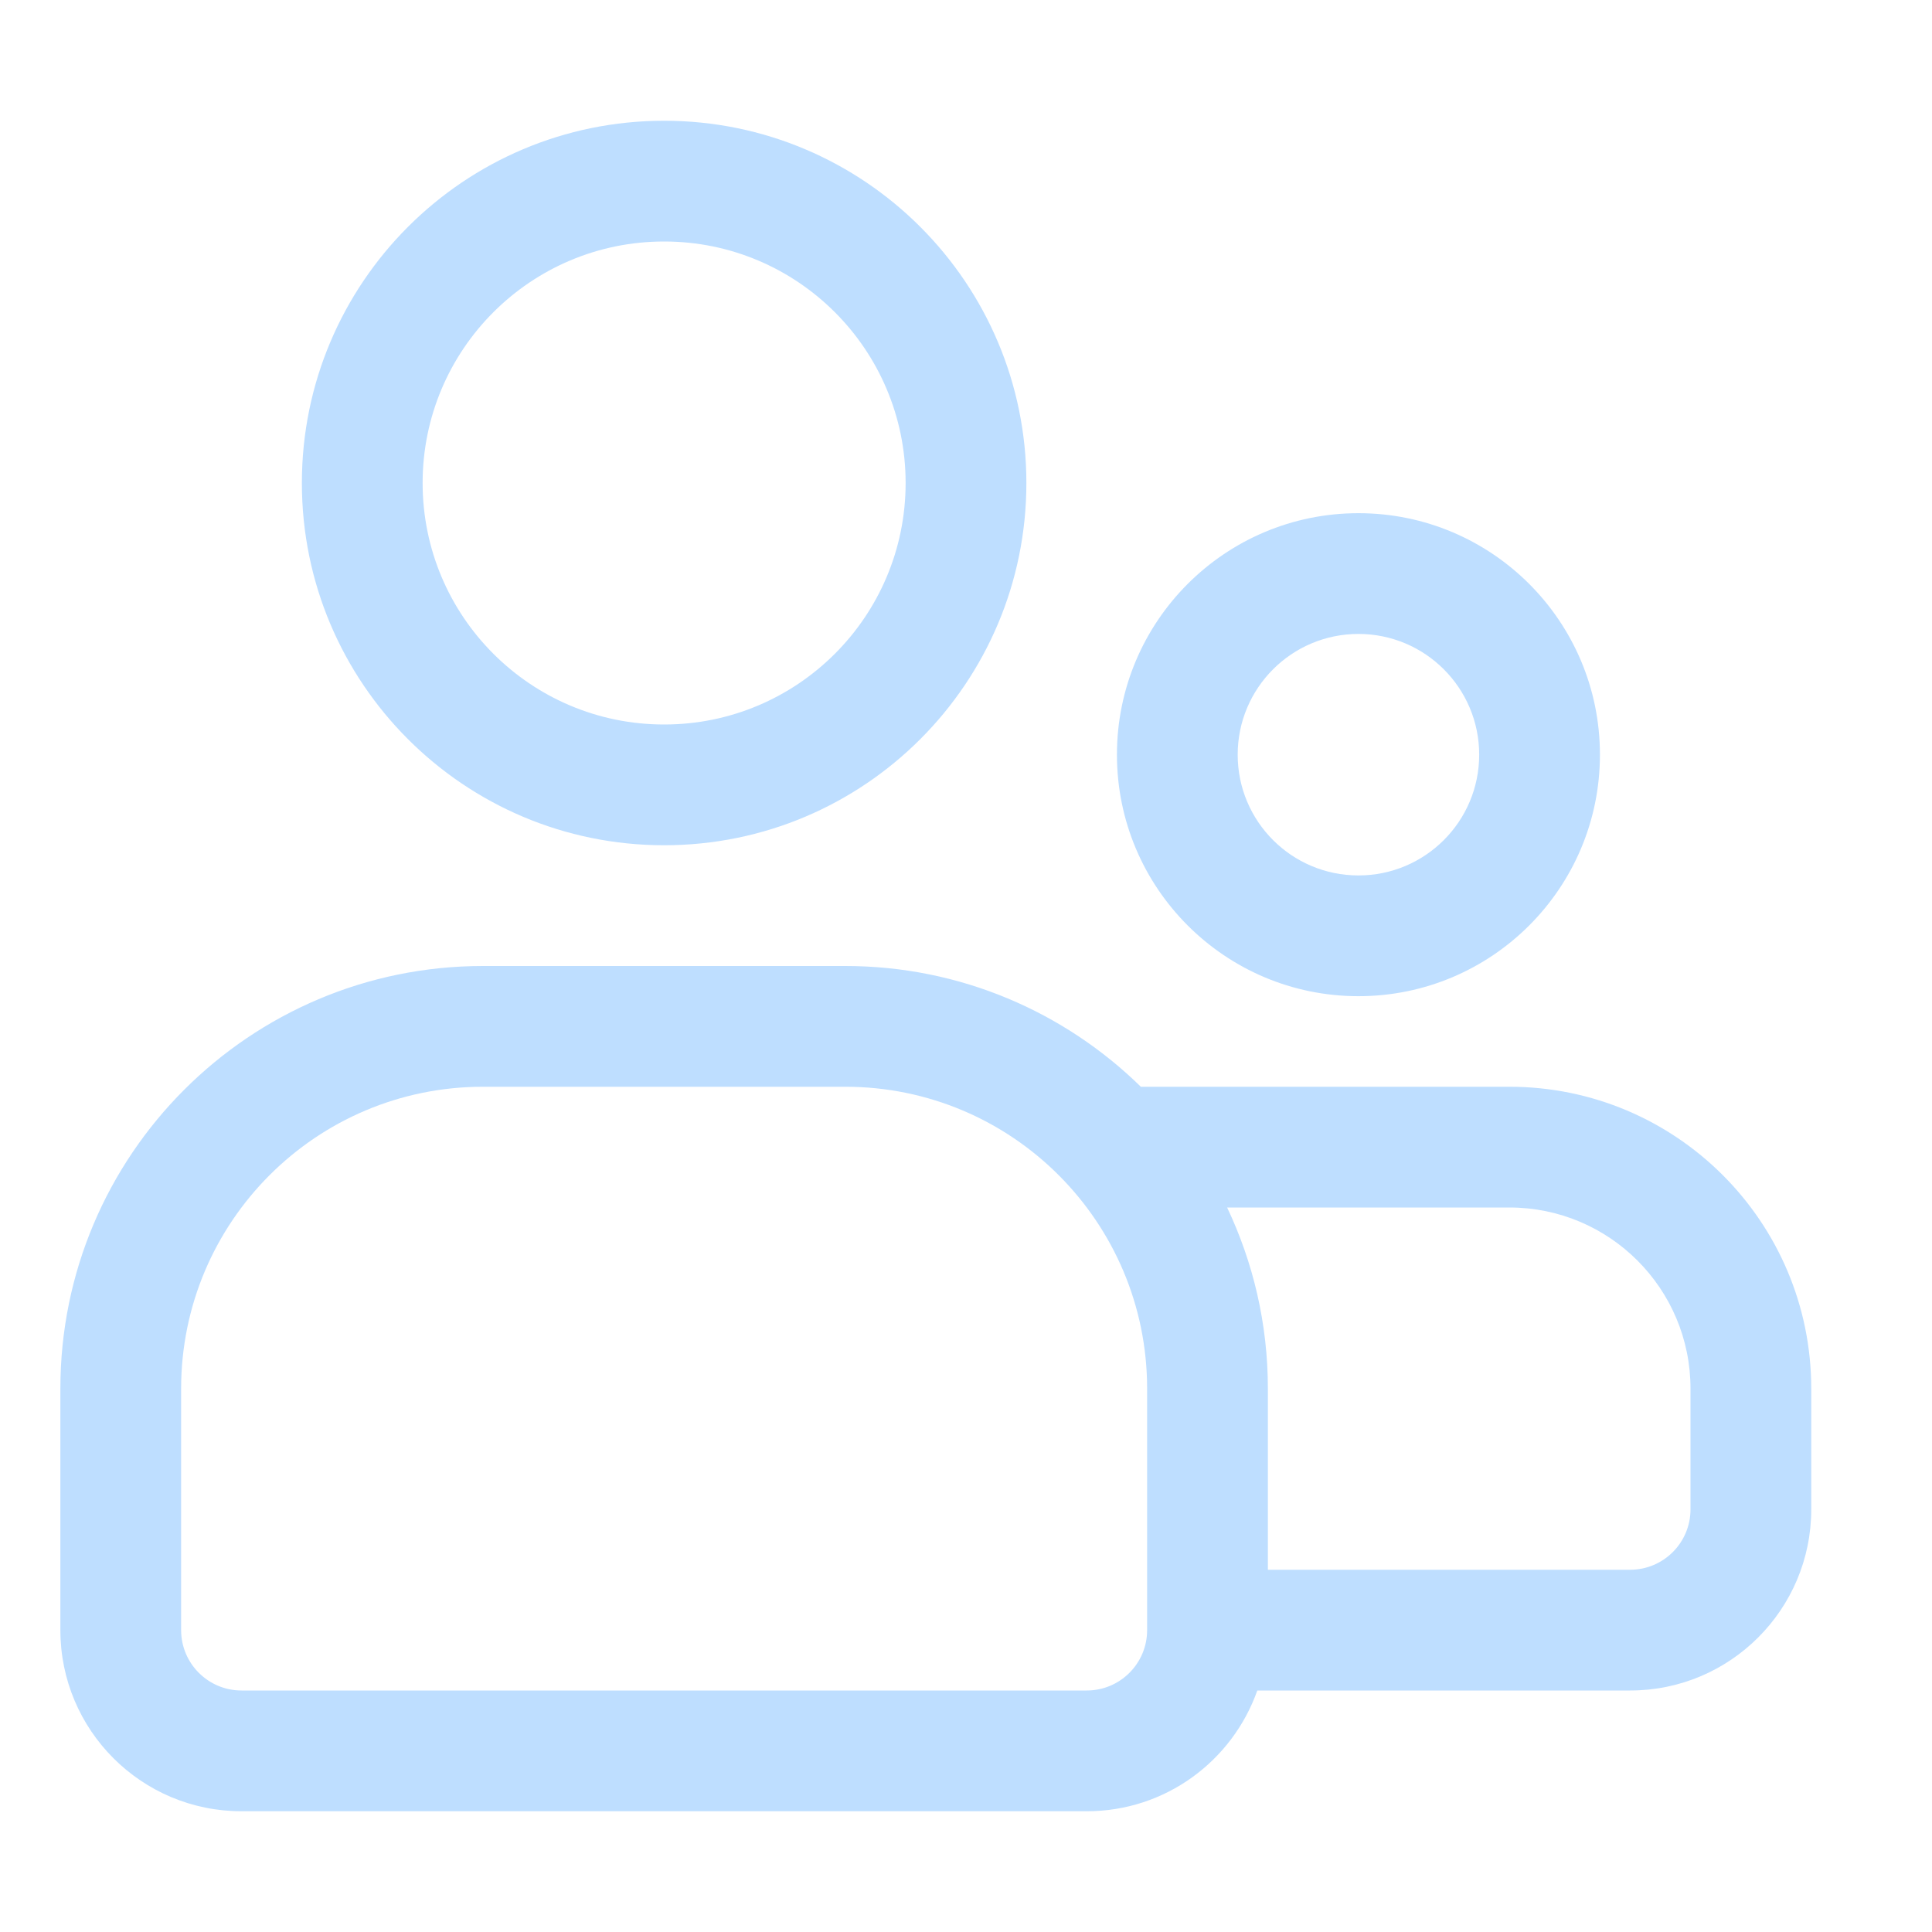 <svg width="32" height="32" viewBox="0 0 32 32" fill="none" xmlns="http://www.w3.org/2000/svg">
<path d="M14 16C15.907 16 17.634 16.764 18.896 18H25C27.761 18 30 20.239 30 23V25C30 26.657 28.657 28 27 28H20.825C20.413 29.165 19.306 30 18 30H4C2.343 30 1 28.657 1 27V23C1 19.134 4.134 16 8 16H14ZM8 18C5.239 18 3 20.239 3 23V27C3 27.552 3.448 28 4 28H18C18.552 28 19 27.552 19 27V23C19 20.239 16.761 18 14 18H8ZM20.325 20C20.757 20.91 21 21.927 21 23V26H27C27.552 26 28 25.552 28 25V23C28 21.343 26.657 20 25 20H20.325ZM22.5 8.5C24.709 8.5 26.5 10.291 26.5 12.5C26.5 14.709 24.709 16.5 22.5 16.5C20.291 16.5 18.5 14.709 18.5 12.5C18.5 10.291 20.291 8.5 22.5 8.5ZM22.5 10.5C21.395 10.5 20.5 11.396 20.5 12.5C20.5 13.605 21.395 14.5 22.5 14.5C23.605 14.5 24.5 13.605 24.5 12.5C24.5 11.396 23.605 10.5 22.5 10.5ZM11 2C14.314 2 17 4.687 17 8C17 11.314 14.314 14 11 14C7.686 14 5 11.314 5 8C5 4.687 7.686 2 11 2ZM11 4C8.791 4 7 5.791 7 8C7 10.209 8.791 12 11 12C13.209 12 15 10.209 15 8C15 5.791 13.209 4 11 4Z" fill="#BEDEFF"/>
</svg>
